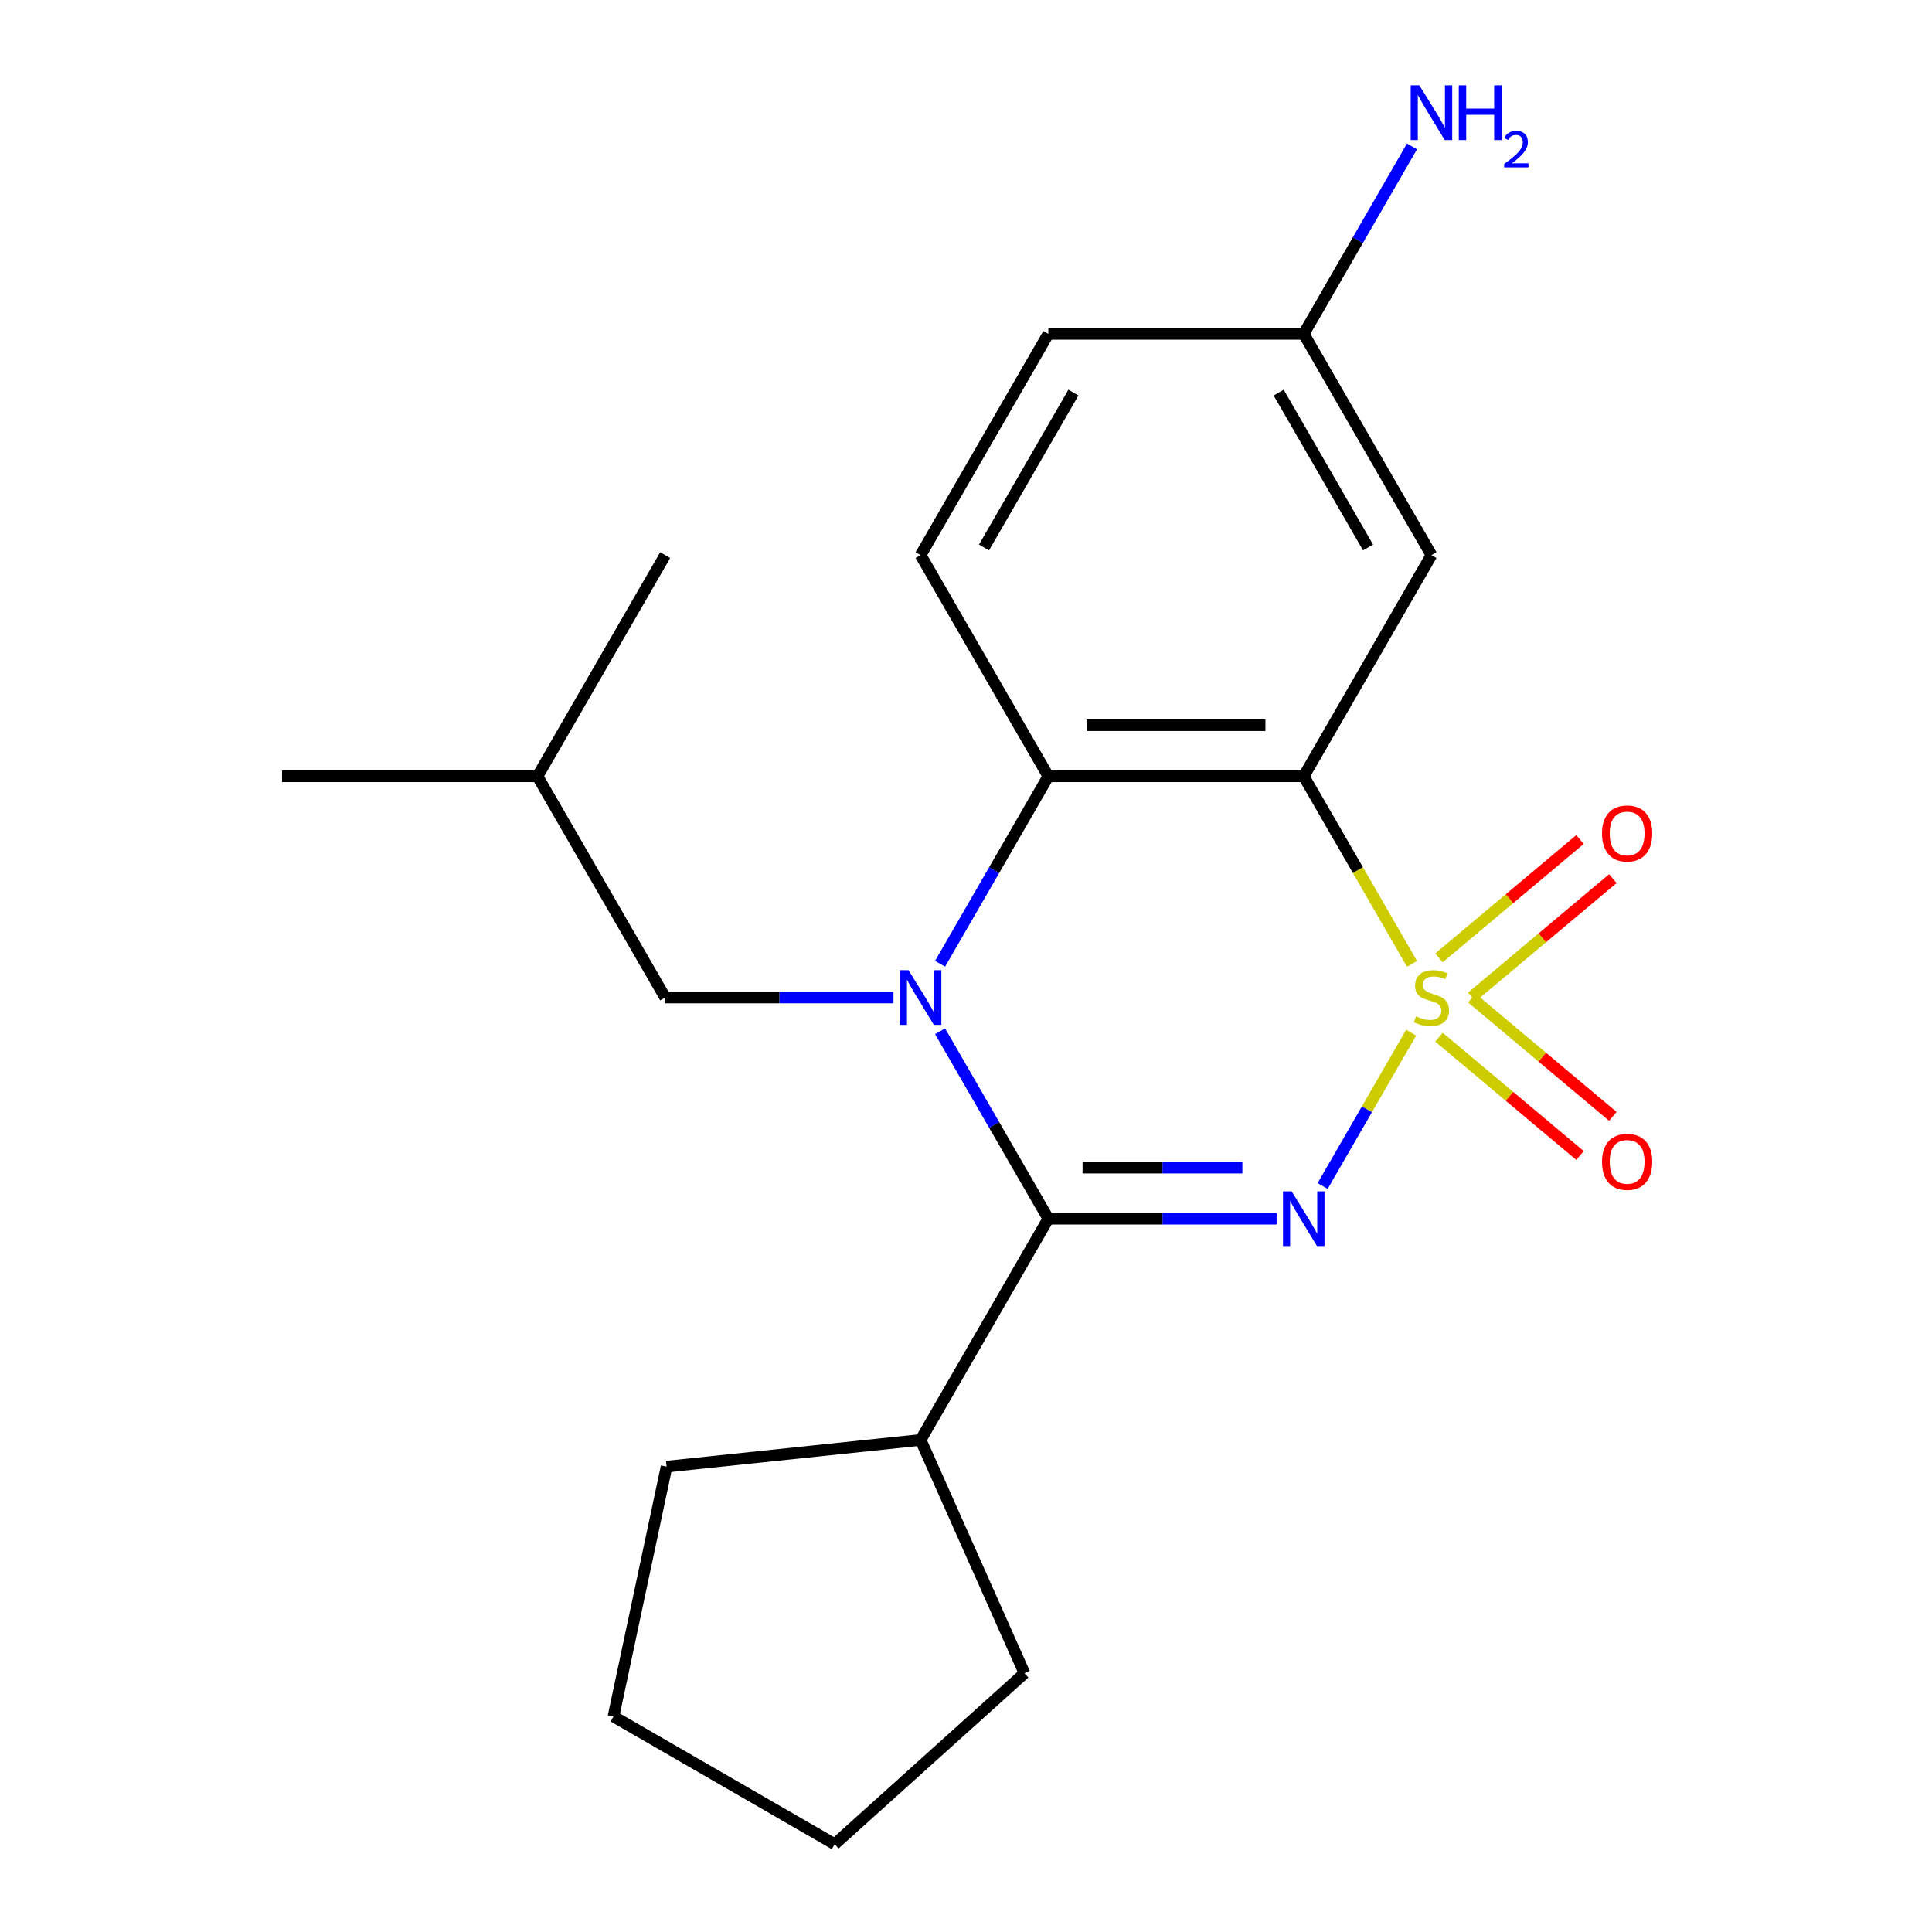 <?xml version='1.0' encoding='iso-8859-1'?>
<svg version='1.1' baseProfile='full'
              xmlns='http://www.w3.org/2000/svg'
                      xmlns:rdkit='http://www.rdkit.org/xml'
                      xmlns:xlink='http://www.w3.org/1999/xlink'
                  xml:space='preserve'
width='1000px' height='1000px' viewBox='0 0 1000 1000'>
<!-- END OF HEADER -->
<rect style='opacity:1.0;fill:#FFFFFF;stroke:none' width='1000' height='1000' x='0' y='0'> </rect>
<path class='bond-0' d='M 730.424,534.495 L 707.511,574.18' style='fill:none;fill-rule:evenodd;stroke:#CCCC00;stroke-width:6px;stroke-linecap:butt;stroke-linejoin:miter;stroke-opacity:1' />
<path class='bond-0' d='M 707.511,574.18 L 684.599,613.865' style='fill:none;fill-rule:evenodd;stroke:#0000FF;stroke-width:6px;stroke-linecap:butt;stroke-linejoin:miter;stroke-opacity:1' />
<path class='bond-2' d='M 730.862,498.884 L 702.841,450.349' style='fill:none;fill-rule:evenodd;stroke:#CCCC00;stroke-width:6px;stroke-linecap:butt;stroke-linejoin:miter;stroke-opacity:1' />
<path class='bond-2' d='M 702.841,450.349 L 674.819,401.813' style='fill:none;fill-rule:evenodd;stroke:#000000;stroke-width:6px;stroke-linecap:butt;stroke-linejoin:miter;stroke-opacity:1' />
<path class='bond-5' d='M 761.806,516.045 L 798.302,485.421' style='fill:none;fill-rule:evenodd;stroke:#CCCC00;stroke-width:6px;stroke-linecap:butt;stroke-linejoin:miter;stroke-opacity:1' />
<path class='bond-5' d='M 798.302,485.421 L 834.798,454.798' style='fill:none;fill-rule:evenodd;stroke:#FF0000;stroke-width:6px;stroke-linecap:butt;stroke-linejoin:miter;stroke-opacity:1' />
<path class='bond-5' d='M 744.81,495.789 L 781.306,465.166' style='fill:none;fill-rule:evenodd;stroke:#CCCC00;stroke-width:6px;stroke-linecap:butt;stroke-linejoin:miter;stroke-opacity:1' />
<path class='bond-5' d='M 781.306,465.166 L 817.802,434.542' style='fill:none;fill-rule:evenodd;stroke:#FF0000;stroke-width:6px;stroke-linecap:butt;stroke-linejoin:miter;stroke-opacity:1' />
<path class='bond-6' d='M 744.81,536.83 L 781.306,567.453' style='fill:none;fill-rule:evenodd;stroke:#CCCC00;stroke-width:6px;stroke-linecap:butt;stroke-linejoin:miter;stroke-opacity:1' />
<path class='bond-6' d='M 781.306,567.453 L 817.802,598.077' style='fill:none;fill-rule:evenodd;stroke:#FF0000;stroke-width:6px;stroke-linecap:butt;stroke-linejoin:miter;stroke-opacity:1' />
<path class='bond-6' d='M 761.806,516.574 L 798.302,547.198' style='fill:none;fill-rule:evenodd;stroke:#CCCC00;stroke-width:6px;stroke-linecap:butt;stroke-linejoin:miter;stroke-opacity:1' />
<path class='bond-6' d='M 798.302,547.198 L 834.798,577.821' style='fill:none;fill-rule:evenodd;stroke:#FF0000;stroke-width:6px;stroke-linecap:butt;stroke-linejoin:miter;stroke-opacity:1' />
<path class='bond-3' d='M 660.773,630.806 L 601.692,630.806' style='fill:none;fill-rule:evenodd;stroke:#0000FF;stroke-width:6px;stroke-linecap:butt;stroke-linejoin:miter;stroke-opacity:1' />
<path class='bond-3' d='M 601.692,630.806 L 542.61,630.806' style='fill:none;fill-rule:evenodd;stroke:#000000;stroke-width:6px;stroke-linecap:butt;stroke-linejoin:miter;stroke-opacity:1' />
<path class='bond-3' d='M 643.049,604.364 L 601.692,604.364' style='fill:none;fill-rule:evenodd;stroke:#0000FF;stroke-width:6px;stroke-linecap:butt;stroke-linejoin:miter;stroke-opacity:1' />
<path class='bond-3' d='M 601.692,604.364 L 560.334,604.364' style='fill:none;fill-rule:evenodd;stroke:#000000;stroke-width:6px;stroke-linecap:butt;stroke-linejoin:miter;stroke-opacity:1' />
<path class='bond-1' d='M 486.589,533.775 L 514.599,582.29' style='fill:none;fill-rule:evenodd;stroke:#0000FF;stroke-width:6px;stroke-linecap:butt;stroke-linejoin:miter;stroke-opacity:1' />
<path class='bond-1' d='M 514.599,582.29 L 542.61,630.806' style='fill:none;fill-rule:evenodd;stroke:#000000;stroke-width:6px;stroke-linecap:butt;stroke-linejoin:miter;stroke-opacity:1' />
<path class='bond-8' d='M 462.46,516.309 L 403.378,516.309' style='fill:none;fill-rule:evenodd;stroke:#0000FF;stroke-width:6px;stroke-linecap:butt;stroke-linejoin:miter;stroke-opacity:1' />
<path class='bond-8' d='M 403.378,516.309 L 344.297,516.309' style='fill:none;fill-rule:evenodd;stroke:#000000;stroke-width:6px;stroke-linecap:butt;stroke-linejoin:miter;stroke-opacity:1' />
<path class='bond-21' d='M 486.589,498.844 L 514.599,450.329' style='fill:none;fill-rule:evenodd;stroke:#0000FF;stroke-width:6px;stroke-linecap:butt;stroke-linejoin:miter;stroke-opacity:1' />
<path class='bond-21' d='M 514.599,450.329 L 542.61,401.813' style='fill:none;fill-rule:evenodd;stroke:#000000;stroke-width:6px;stroke-linecap:butt;stroke-linejoin:miter;stroke-opacity:1' />
<path class='bond-4' d='M 674.819,401.813 L 542.61,401.813' style='fill:none;fill-rule:evenodd;stroke:#000000;stroke-width:6px;stroke-linecap:butt;stroke-linejoin:miter;stroke-opacity:1' />
<path class='bond-4' d='M 654.987,375.371 L 562.441,375.371' style='fill:none;fill-rule:evenodd;stroke:#000000;stroke-width:6px;stroke-linecap:butt;stroke-linejoin:miter;stroke-opacity:1' />
<path class='bond-7' d='M 674.819,401.813 L 740.923,287.317' style='fill:none;fill-rule:evenodd;stroke:#000000;stroke-width:6px;stroke-linecap:butt;stroke-linejoin:miter;stroke-opacity:1' />
<path class='bond-10' d='M 542.61,630.806 L 476.505,745.302' style='fill:none;fill-rule:evenodd;stroke:#000000;stroke-width:6px;stroke-linecap:butt;stroke-linejoin:miter;stroke-opacity:1' />
<path class='bond-9' d='M 542.61,401.813 L 476.505,287.317' style='fill:none;fill-rule:evenodd;stroke:#000000;stroke-width:6px;stroke-linecap:butt;stroke-linejoin:miter;stroke-opacity:1' />
<path class='bond-11' d='M 740.923,287.317 L 674.819,172.821' style='fill:none;fill-rule:evenodd;stroke:#000000;stroke-width:6px;stroke-linecap:butt;stroke-linejoin:miter;stroke-opacity:1' />
<path class='bond-11' d='M 708.108,283.364 L 661.835,203.216' style='fill:none;fill-rule:evenodd;stroke:#000000;stroke-width:6px;stroke-linecap:butt;stroke-linejoin:miter;stroke-opacity:1' />
<path class='bond-14' d='M 344.297,516.309 L 278.192,401.813' style='fill:none;fill-rule:evenodd;stroke:#000000;stroke-width:6px;stroke-linecap:butt;stroke-linejoin:miter;stroke-opacity:1' />
<path class='bond-12' d='M 476.505,287.317 L 542.61,172.821' style='fill:none;fill-rule:evenodd;stroke:#000000;stroke-width:6px;stroke-linecap:butt;stroke-linejoin:miter;stroke-opacity:1' />
<path class='bond-12' d='M 509.32,283.364 L 555.593,203.216' style='fill:none;fill-rule:evenodd;stroke:#000000;stroke-width:6px;stroke-linecap:butt;stroke-linejoin:miter;stroke-opacity:1' />
<path class='bond-15' d='M 476.505,745.302 L 530.28,866.081' style='fill:none;fill-rule:evenodd;stroke:#000000;stroke-width:6px;stroke-linecap:butt;stroke-linejoin:miter;stroke-opacity:1' />
<path class='bond-16' d='M 476.505,745.302 L 345.021,759.121' style='fill:none;fill-rule:evenodd;stroke:#000000;stroke-width:6px;stroke-linecap:butt;stroke-linejoin:miter;stroke-opacity:1' />
<path class='bond-13' d='M 674.819,172.821 L 702.829,124.305' style='fill:none;fill-rule:evenodd;stroke:#000000;stroke-width:6px;stroke-linecap:butt;stroke-linejoin:miter;stroke-opacity:1' />
<path class='bond-13' d='M 702.829,124.305 L 730.839,75.79' style='fill:none;fill-rule:evenodd;stroke:#0000FF;stroke-width:6px;stroke-linecap:butt;stroke-linejoin:miter;stroke-opacity:1' />
<path class='bond-22' d='M 674.819,172.821 L 542.61,172.821' style='fill:none;fill-rule:evenodd;stroke:#000000;stroke-width:6px;stroke-linecap:butt;stroke-linejoin:miter;stroke-opacity:1' />
<path class='bond-17' d='M 278.192,401.813 L 145.983,401.813' style='fill:none;fill-rule:evenodd;stroke:#000000;stroke-width:6px;stroke-linecap:butt;stroke-linejoin:miter;stroke-opacity:1' />
<path class='bond-18' d='M 278.192,401.813 L 344.297,287.317' style='fill:none;fill-rule:evenodd;stroke:#000000;stroke-width:6px;stroke-linecap:butt;stroke-linejoin:miter;stroke-opacity:1' />
<path class='bond-20' d='M 530.28,866.081 L 432.029,954.545' style='fill:none;fill-rule:evenodd;stroke:#000000;stroke-width:6px;stroke-linecap:butt;stroke-linejoin:miter;stroke-opacity:1' />
<path class='bond-19' d='M 345.021,759.121 L 317.533,888.441' style='fill:none;fill-rule:evenodd;stroke:#000000;stroke-width:6px;stroke-linecap:butt;stroke-linejoin:miter;stroke-opacity:1' />
<path class='bond-23' d='M 317.533,888.441 L 432.029,954.545' style='fill:none;fill-rule:evenodd;stroke:#000000;stroke-width:6px;stroke-linecap:butt;stroke-linejoin:miter;stroke-opacity:1' />
<path  class='atom-0' d='M 732.923 526.029
Q 733.243 526.149, 734.563 526.709
Q 735.883 527.269, 737.323 527.629
Q 738.803 527.949, 740.243 527.949
Q 742.923 527.949, 744.483 526.669
Q 746.043 525.349, 746.043 523.069
Q 746.043 521.509, 745.243 520.549
Q 744.483 519.589, 743.283 519.069
Q 742.083 518.549, 740.083 517.949
Q 737.563 517.189, 736.043 516.469
Q 734.563 515.749, 733.483 514.229
Q 732.443 512.709, 732.443 510.149
Q 732.443 506.589, 734.843 504.389
Q 737.283 502.189, 742.083 502.189
Q 745.363 502.189, 749.083 503.749
L 748.163 506.829
Q 744.763 505.429, 742.203 505.429
Q 739.443 505.429, 737.923 506.589
Q 736.403 507.709, 736.443 509.669
Q 736.443 511.189, 737.203 512.109
Q 738.003 513.029, 739.123 513.549
Q 740.283 514.069, 742.203 514.669
Q 744.763 515.469, 746.283 516.269
Q 747.803 517.069, 748.883 518.709
Q 750.003 520.309, 750.003 523.069
Q 750.003 526.989, 747.363 529.109
Q 744.763 531.189, 740.403 531.189
Q 737.883 531.189, 735.963 530.629
Q 734.083 530.109, 731.843 529.189
L 732.923 526.029
' fill='#CCCC00'/>
<path  class='atom-1' d='M 668.559 616.646
L 677.839 631.646
Q 678.759 633.126, 680.239 635.806
Q 681.719 638.486, 681.799 638.646
L 681.799 616.646
L 685.559 616.646
L 685.559 644.966
L 681.679 644.966
L 671.719 628.566
Q 670.559 626.646, 669.319 624.446
Q 668.119 622.246, 667.759 621.566
L 667.759 644.966
L 664.079 644.966
L 664.079 616.646
L 668.559 616.646
' fill='#0000FF'/>
<path  class='atom-2' d='M 470.245 502.149
L 479.525 517.149
Q 480.445 518.629, 481.925 521.309
Q 483.405 523.989, 483.485 524.149
L 483.485 502.149
L 487.245 502.149
L 487.245 530.469
L 483.365 530.469
L 473.405 514.069
Q 472.245 512.149, 471.005 509.949
Q 469.805 507.749, 469.445 507.069
L 469.445 530.469
L 465.765 530.469
L 465.765 502.149
L 470.245 502.149
' fill='#0000FF'/>
<path  class='atom-6' d='M 829.201 431.407
Q 829.201 424.607, 832.561 420.807
Q 835.921 417.007, 842.201 417.007
Q 848.481 417.007, 851.841 420.807
Q 855.201 424.607, 855.201 431.407
Q 855.201 438.287, 851.801 442.207
Q 848.401 446.087, 842.201 446.087
Q 835.961 446.087, 832.561 442.207
Q 829.201 438.327, 829.201 431.407
M 842.201 442.887
Q 846.521 442.887, 848.841 440.007
Q 851.201 437.087, 851.201 431.407
Q 851.201 425.847, 848.841 423.047
Q 846.521 420.207, 842.201 420.207
Q 837.881 420.207, 835.521 423.007
Q 833.201 425.807, 833.201 431.407
Q 833.201 437.127, 835.521 440.007
Q 837.881 442.887, 842.201 442.887
' fill='#FF0000'/>
<path  class='atom-7' d='M 829.201 601.372
Q 829.201 594.572, 832.561 590.772
Q 835.921 586.972, 842.201 586.972
Q 848.481 586.972, 851.841 590.772
Q 855.201 594.572, 855.201 601.372
Q 855.201 608.252, 851.801 612.172
Q 848.401 616.052, 842.201 616.052
Q 835.961 616.052, 832.561 612.172
Q 829.201 608.292, 829.201 601.372
M 842.201 612.852
Q 846.521 612.852, 848.841 609.972
Q 851.201 607.052, 851.201 601.372
Q 851.201 595.812, 848.841 593.012
Q 846.521 590.172, 842.201 590.172
Q 837.881 590.172, 835.521 592.972
Q 833.201 595.772, 833.201 601.372
Q 833.201 607.092, 835.521 609.972
Q 837.881 612.852, 842.201 612.852
' fill='#FF0000'/>
<path  class='atom-14' d='M 734.663 44.165
L 743.943 59.165
Q 744.863 60.645, 746.343 63.325
Q 747.823 66.005, 747.903 66.165
L 747.903 44.165
L 751.663 44.165
L 751.663 72.485
L 747.783 72.485
L 737.823 56.085
Q 736.663 54.165, 735.423 51.965
Q 734.223 49.765, 733.863 49.085
L 733.863 72.485
L 730.183 72.485
L 730.183 44.165
L 734.663 44.165
' fill='#0000FF'/>
<path  class='atom-14' d='M 755.063 44.165
L 758.903 44.165
L 758.903 56.205
L 773.383 56.205
L 773.383 44.165
L 777.223 44.165
L 777.223 72.485
L 773.383 72.485
L 773.383 59.405
L 758.903 59.405
L 758.903 72.485
L 755.063 72.485
L 755.063 44.165
' fill='#0000FF'/>
<path  class='atom-14' d='M 778.596 71.491
Q 779.282 69.722, 780.919 68.746
Q 782.556 67.742, 784.826 67.742
Q 787.651 67.742, 789.235 69.273
Q 790.819 70.805, 790.819 73.524
Q 790.819 76.296, 788.76 78.883
Q 786.727 81.47, 782.503 84.533
L 791.136 84.533
L 791.136 86.645
L 778.543 86.645
L 778.543 84.876
Q 782.028 82.394, 784.087 80.546
Q 786.173 78.698, 787.176 77.035
Q 788.179 75.372, 788.179 73.656
Q 788.179 71.861, 787.281 70.858
Q 786.384 69.854, 784.826 69.854
Q 783.321 69.854, 782.318 70.462
Q 781.315 71.069, 780.602 72.415
L 778.596 71.491
' fill='#0000FF'/>
</svg>

